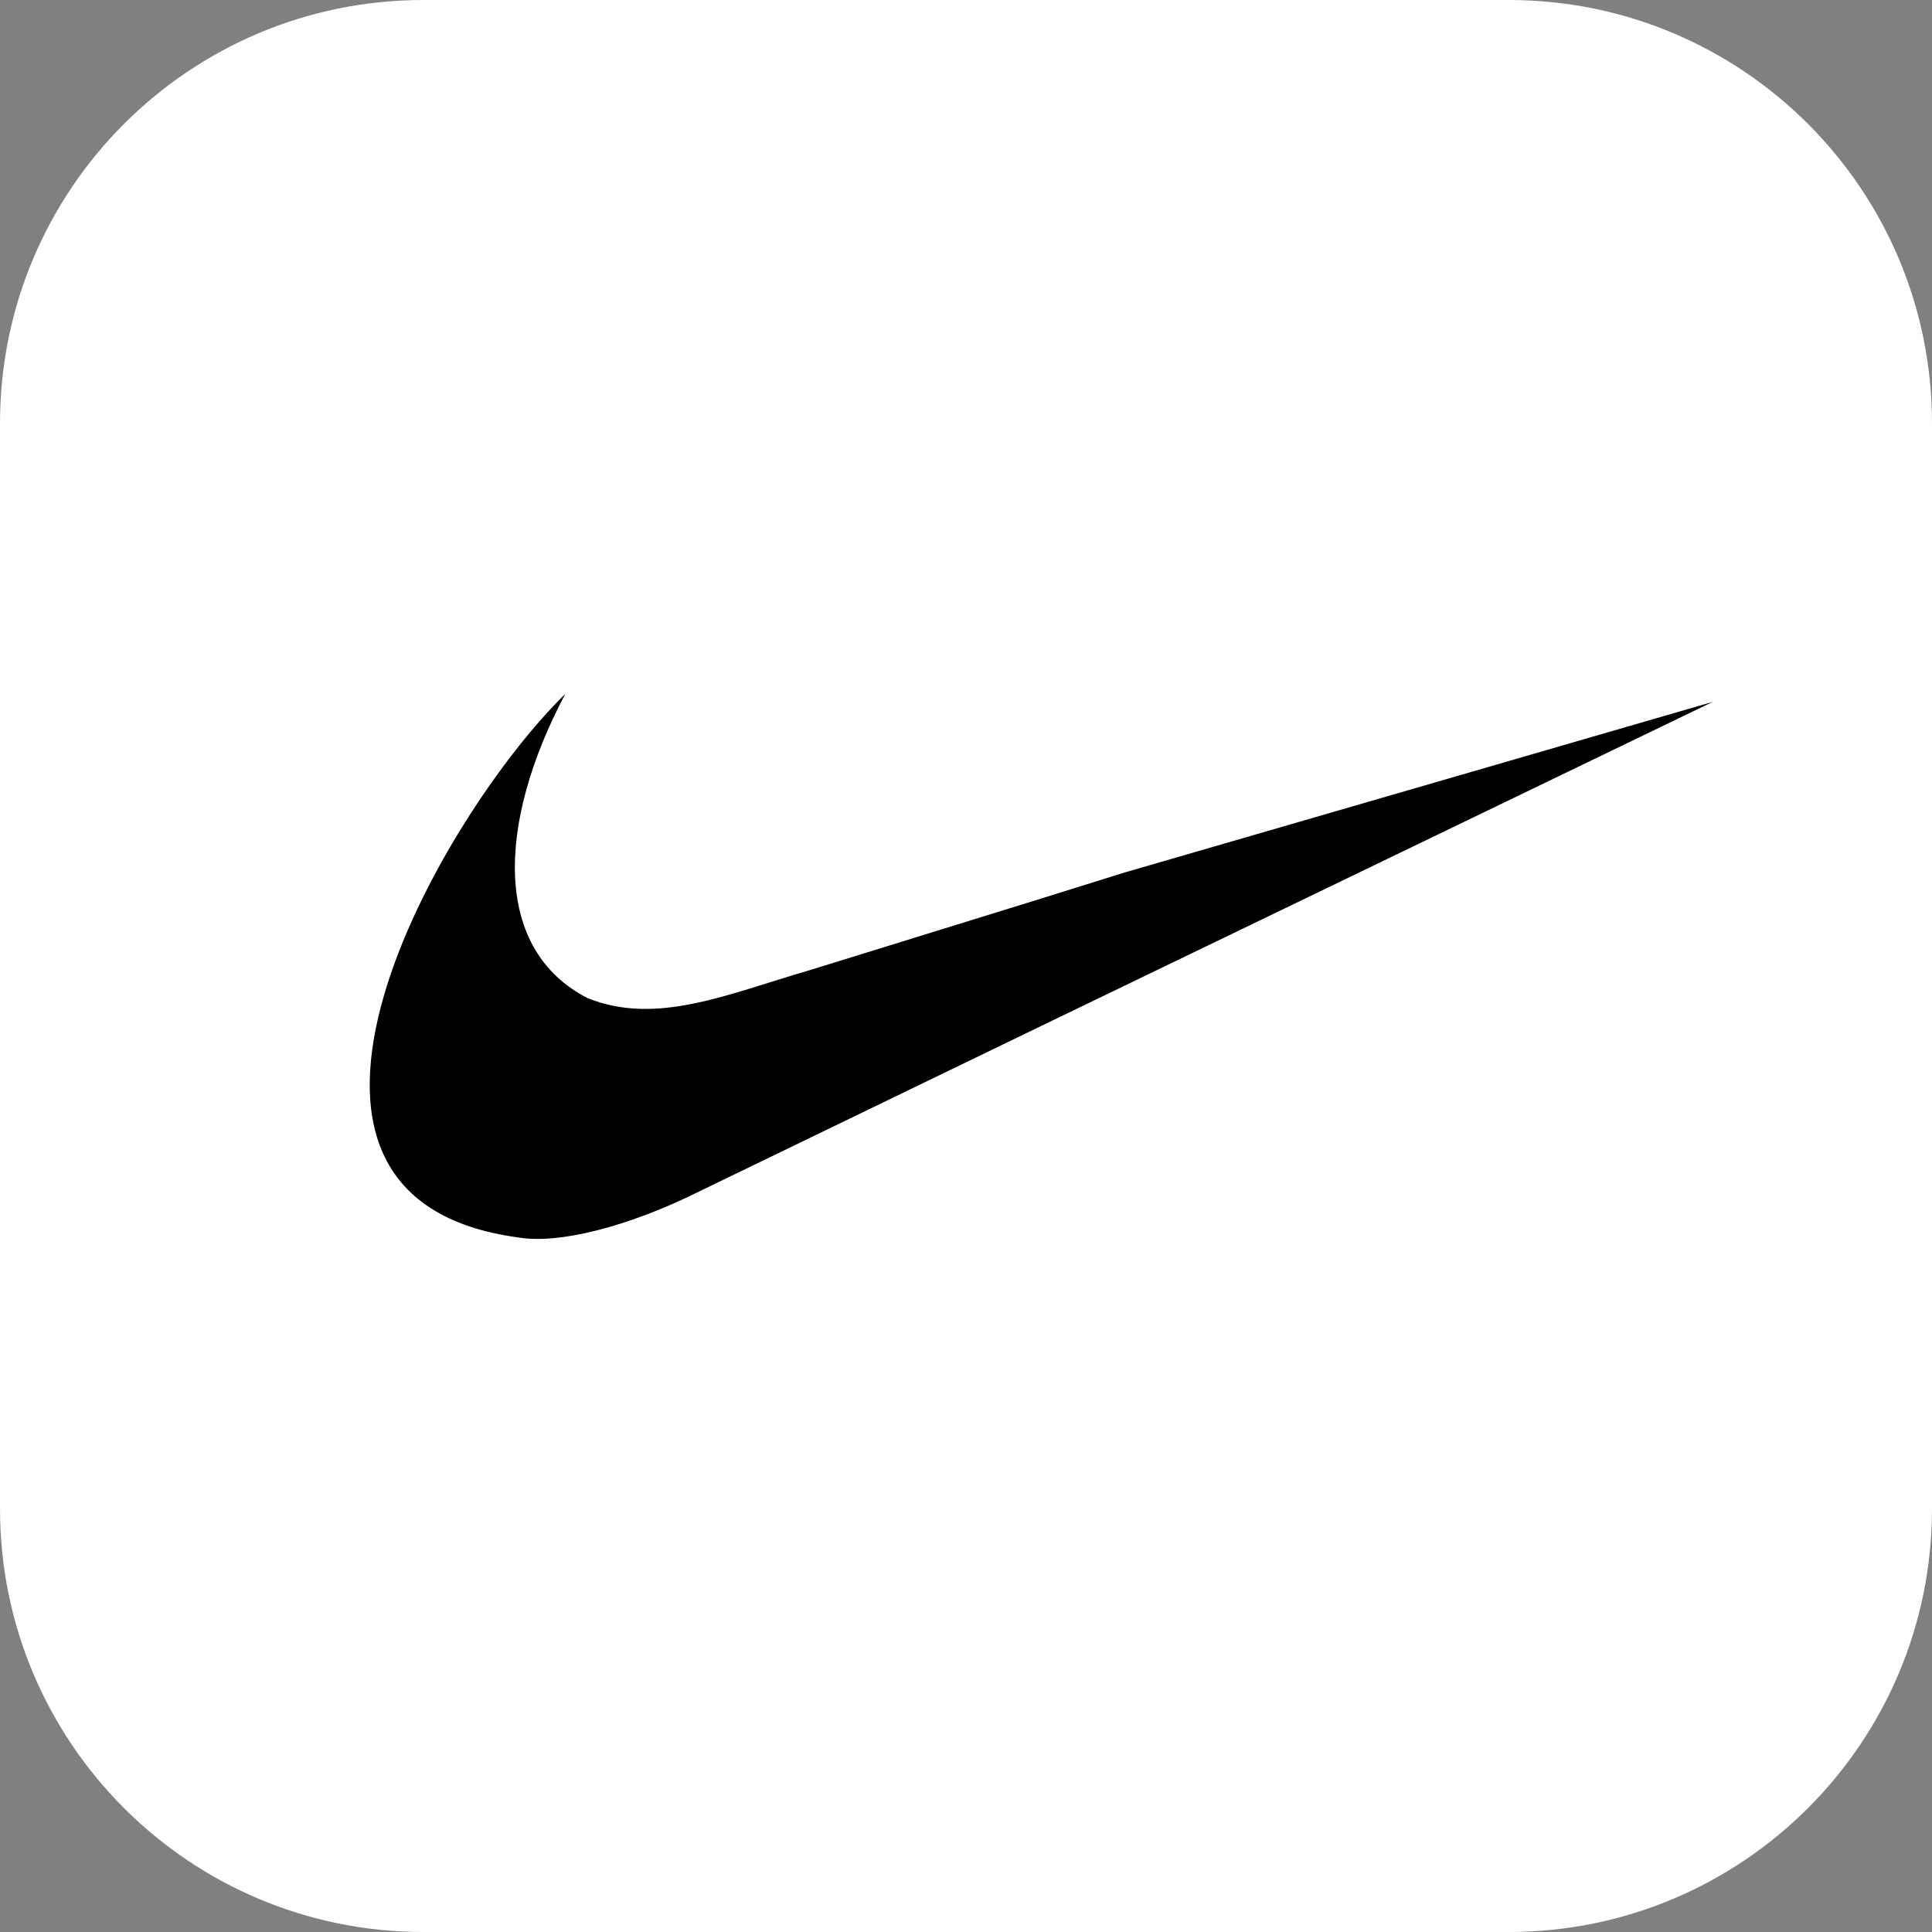 <?xml version="1.0" encoding="utf-8"?>
<!-- Generator: Adobe Illustrator 21.0.0, SVG Export Plug-In . SVG Version: 6.00 Build 0)  -->
<svg version="1.1" id="Layer_1" xmlns="http://www.w3.org/2000/svg" xmlns:xlink="http://www.w3.org/1999/xlink" x="0px" y="0px"
	 viewBox="0 0 512 512" style="enable-background:new 0 0 512 512;" xml:space="preserve">
<rect x="0" y="0" width="512" height="512" fill="#808080" stroke="none"/>
<style type="text/css">
	.st0{fill:#FFFFFF;}
	.st1{fill:#5FCDFF;}
</style>
<path class="st0" d="M399.8,0H112.2C50.2,0,0,50.2,0,112.2v287.6C0,461.8,50.2,512,112.2,512h287.6c62,0,112.2-50.2,112.2-112.2
	V112.2C512,50.2,461.8,0,399.8,0z"/>
<g>
	<path class="st1" d="M252,167.7h-0.2H252C251.9,167.7,252,167.7,252,167.7z"/>
</g>
<g>
	<g>
		<path d="M298.1,231.2l-22.1,6.9l-61.4,19c-21.7,6.3-40.6,14.8-58.9,7.4c-24.8-12.7-24.4-45.6-5.9-80.6
			c-32.7,31.9-91.6,133.8-12,144.1c10.1,1.6,28.2-2.6,47.8-12.4l90.3-43.7l178-85.9L298.1,231.2z"/>
	</g>
</g>
</svg>
